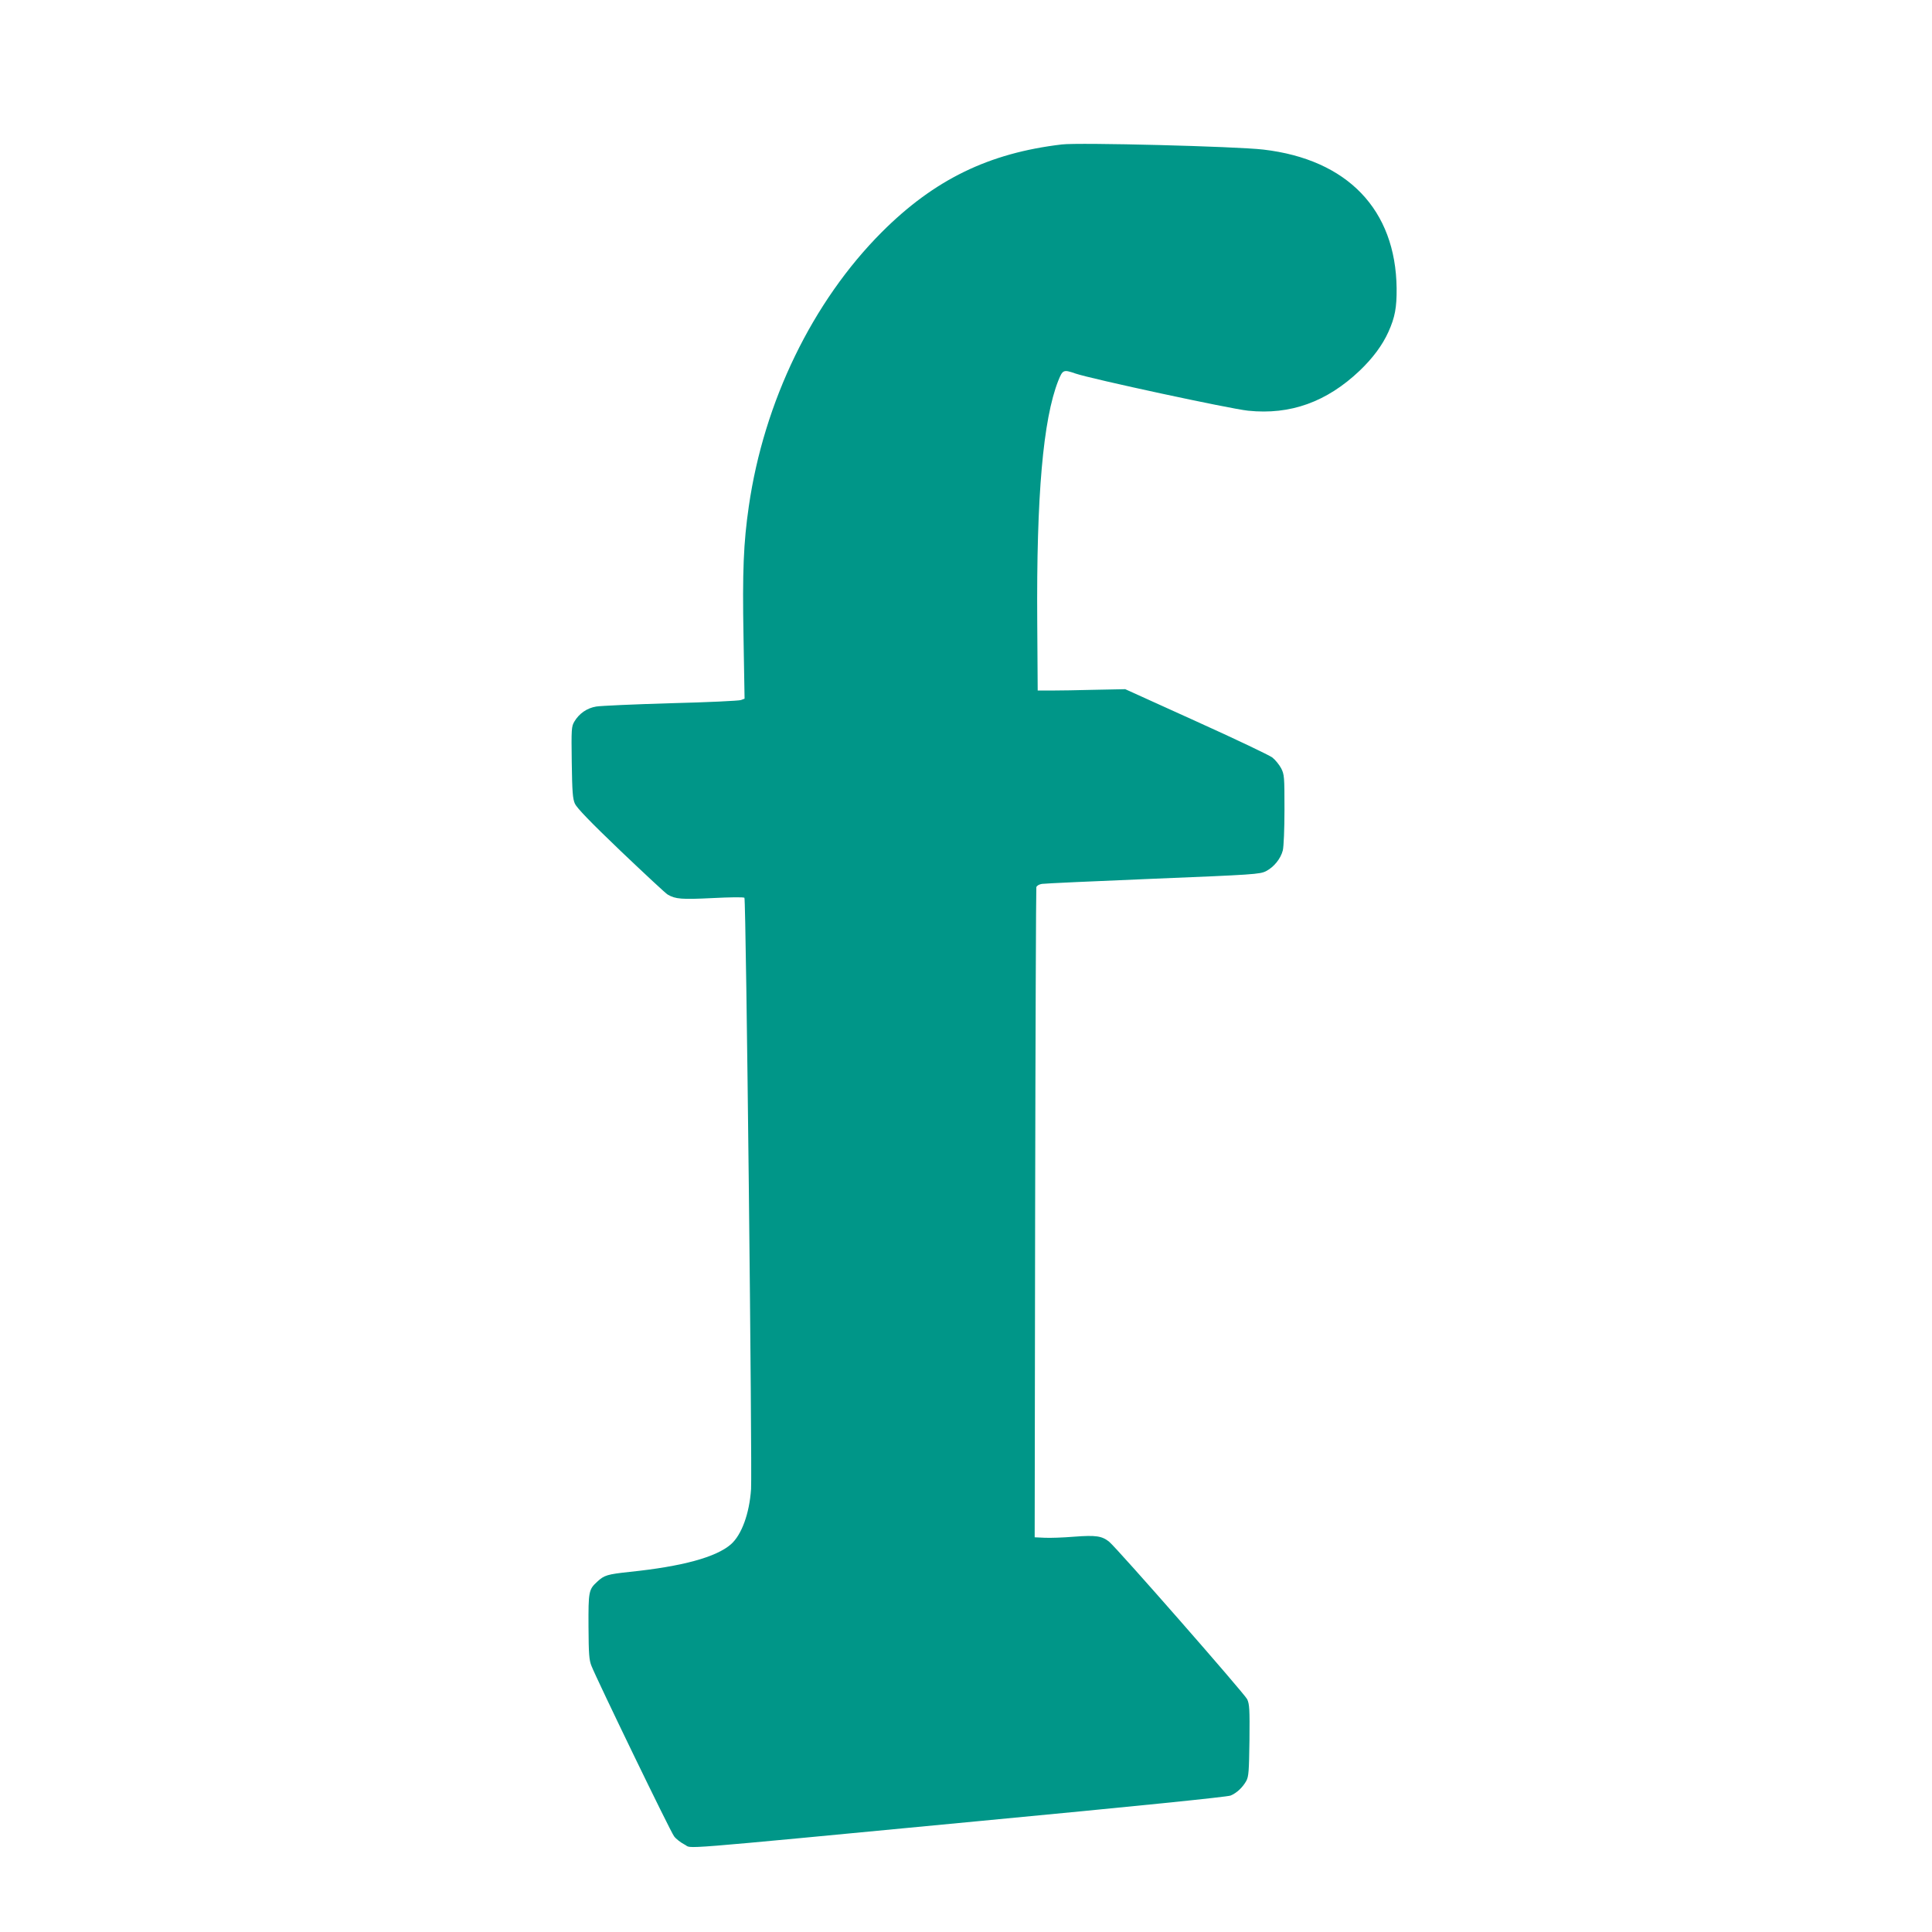 <?xml version="1.0" standalone="no"?>
<!DOCTYPE svg PUBLIC "-//W3C//DTD SVG 20010904//EN"
 "http://www.w3.org/TR/2001/REC-SVG-20010904/DTD/svg10.dtd">
<svg version="1.0" xmlns="http://www.w3.org/2000/svg"
 width="1280pt" height="1280pt" viewBox="0 0 1280 1280"
 preserveAspectRatio="xMidYMid meet">
<g transform="translate(0,1280) scale(0.1,-0.1)"
fill="#009688" stroke="none">
<path d="M7035 11843 c-484 -57 -845 -233 -1193 -581 -459 -460 -781 -1123
-881 -1817 -35 -241 -43 -429 -35 -867 l7 -407 -24 -9 c-13 -5 -222 -15 -464
-21 -242 -7 -465 -17 -495 -22 -61 -10 -113 -46 -145 -100 -19 -32 -20 -49
-17 -269 3 -198 6 -241 21 -275 13 -28 101 -120 305 -315 159 -151 298 -281
310 -287 51 -30 93 -33 296 -23 116 6 207 7 212 2 11 -11 52 -3783 44 -3918
-11 -161 -62 -302 -133 -365 -98 -86 -323 -147 -670 -183 -149 -16 -170 -22
-216 -65 -57 -52 -59 -65 -58 -298 1 -182 4 -222 20 -261 36 -91 523 -1098
547 -1128 13 -18 45 -42 70 -55 58 -27 -145 -44 1952 156 1034 98 1644 160
1665 169 41 17 80 54 104 97 16 30 18 63 21 269 2 207 0 239 -15 272 -18 37
-857 995 -914 1043 -48 39 -88 45 -233 34 -72 -6 -160 -9 -196 -7 l-65 3 3
2145 c2 1180 6 2153 8 2162 3 10 18 19 37 22 18 3 349 18 737 34 667 27 707
30 747 50 53 27 98 83 112 138 6 25 11 140 11 271 0 218 -1 231 -22 273 -13
24 -39 56 -58 71 -19 15 -246 123 -505 240 l-470 213 -200 -4 c-110 -3 -240
-5 -290 -5 l-90 0 -3 455 c-6 838 39 1342 139 1597 30 74 34 76 115 48 106
-36 1025 -234 1143 -246 280 -29 521 58 739 265 87 83 151 169 191 258 43 96
55 160 54 288 -6 521 -326 854 -883 919 -178 21 -1223 48 -1335 34z"/>
</g>
</svg>
